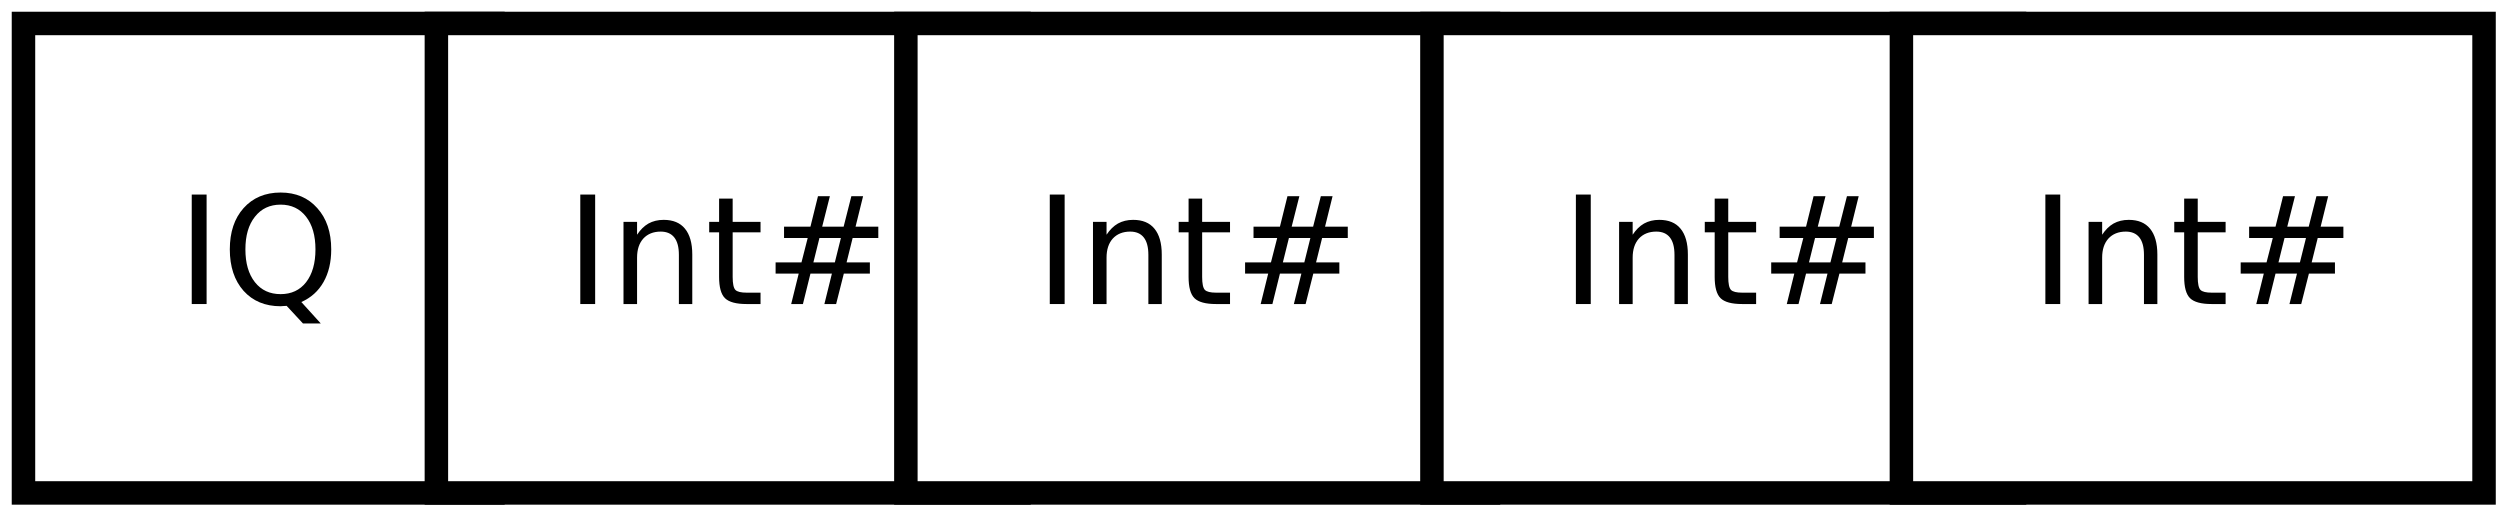 <?xml version="1.0" encoding="UTF-8"?>
<svg xmlns="http://www.w3.org/2000/svg" xmlns:xlink="http://www.w3.org/1999/xlink" width="213pt" height="43pt" viewBox="0 0 213 43" version="1.1">
<defs>
<g>
<symbol overflow="visible" id="glyph0-0">
<path style="stroke:none;" d="M 0.641 2.266 L 0.641 -9.016 L 7.031 -9.016 L 7.031 2.266 Z M 1.359 1.547 L 6.328 1.547 L 6.328 -8.297 L 1.359 -8.297 Z M 1.359 1.547 "/>
</symbol>
<symbol overflow="visible" id="glyph0-1">
<path style="stroke:none;" d="M 1.25 -9.328 L 2.516 -9.328 L 2.516 0 L 1.25 0 Z M 1.25 -9.328 "/>
</symbol>
<symbol overflow="visible" id="glyph0-2">
<path style="stroke:none;" d="M 5.047 -8.469 C 4.129 -8.469 3.398 -8.125 2.859 -7.438 C 2.316 -6.758 2.047 -5.832 2.047 -4.656 C 2.047 -3.477 2.316 -2.547 2.859 -1.859 C 3.398 -1.18 4.129 -0.844 5.047 -0.844 C 5.961 -0.844 6.688 -1.18 7.219 -1.859 C 7.75 -2.547 8.016 -3.477 8.016 -4.656 C 8.016 -5.832 7.75 -6.758 7.219 -7.438 C 6.688 -8.125 5.961 -8.469 5.047 -8.469 Z M 6.812 -0.172 L 8.469 1.656 L 6.953 1.656 L 5.562 0.156 C 5.426 0.164 5.32 0.172 5.25 0.172 C 5.176 0.18 5.109 0.188 5.047 0.188 C 3.734 0.188 2.68 -0.25 1.891 -1.125 C 1.109 -2.008 0.719 -3.188 0.719 -4.656 C 0.719 -6.125 1.109 -7.297 1.891 -8.172 C 2.68 -9.055 3.734 -9.5 5.047 -9.5 C 6.348 -9.5 7.391 -9.055 8.172 -8.172 C 8.961 -7.297 9.359 -6.125 9.359 -4.656 C 9.359 -3.57 9.141 -2.645 8.703 -1.875 C 8.266 -1.102 7.633 -0.535 6.812 -0.172 Z M 6.812 -0.172 "/>
</symbol>
<symbol overflow="visible" id="glyph0-3">
<path style="stroke:none;" d="M 7.016 -4.219 L 7.016 0 L 5.875 0 L 5.875 -4.188 C 5.875 -4.852 5.742 -5.348 5.484 -5.672 C 5.223 -6.004 4.836 -6.172 4.328 -6.172 C 3.703 -6.172 3.207 -5.973 2.844 -5.578 C 2.488 -5.18 2.312 -4.641 2.312 -3.953 L 2.312 0 L 1.156 0 L 1.156 -7 L 2.312 -7 L 2.312 -5.906 C 2.594 -6.332 2.914 -6.648 3.281 -6.859 C 3.656 -7.066 4.086 -7.172 4.578 -7.172 C 5.379 -7.172 5.984 -6.922 6.391 -6.422 C 6.805 -5.922 7.016 -5.188 7.016 -4.219 Z M 7.016 -4.219 "/>
</symbol>
<symbol overflow="visible" id="glyph0-4">
<path style="stroke:none;" d="M 2.344 -8.984 L 2.344 -7 L 4.719 -7 L 4.719 -6.109 L 2.344 -6.109 L 2.344 -2.312 C 2.344 -1.738 2.422 -1.367 2.578 -1.203 C 2.734 -1.047 3.051 -0.969 3.531 -0.969 L 4.719 -0.969 L 4.719 0 L 3.531 0 C 2.645 0 2.031 -0.164 1.688 -0.5 C 1.352 -0.832 1.188 -1.438 1.188 -2.312 L 1.188 -6.109 L 0.344 -6.109 L 0.344 -7 L 1.188 -7 L 1.188 -8.984 Z M 2.344 -8.984 "/>
</symbol>
<symbol overflow="visible" id="glyph0-5">
<path style="stroke:none;" d="M 6.547 -5.625 L 4.719 -5.625 L 4.203 -3.547 L 6.031 -3.547 Z M 5.609 -9.188 L 4.953 -6.594 L 6.781 -6.594 L 7.438 -9.188 L 8.438 -9.188 L 7.797 -6.594 L 9.734 -6.594 L 9.734 -5.625 L 7.547 -5.625 L 7.031 -3.547 L 9.016 -3.547 L 9.016 -2.594 L 6.797 -2.594 L 6.141 0 L 5.141 0 L 5.781 -2.594 L 3.953 -2.594 L 3.312 0 L 2.312 0 L 2.953 -2.594 L 0.984 -2.594 L 0.984 -3.547 L 3.188 -3.547 L 3.719 -5.625 L 1.703 -5.625 L 1.703 -6.594 L 3.953 -6.594 L 4.594 -9.188 Z M 5.609 -9.188 "/>
</symbol>
</g>
</defs>
<g id="surface63200">
<rect x="0" y="0" width="213" height="43" style="fill:rgb(100%,100%,100%);fill-opacity:1;stroke:none;"/>
<path style="fill-rule:evenodd;fill:rgb(100%,100%,100%);fill-opacity:1;stroke-width:0.1;stroke-linecap:butt;stroke-linejoin:miter;stroke:rgb(0%,0%,0%);stroke-opacity:1;stroke-miterlimit:10;" d="M 5 5 L 7 5 L 7 7 L 5 7 Z M 5 5 " transform="matrix(20,0,0,20,-98,-98)"/>
<g style="fill:rgb(0%,0%,0%);fill-opacity:1;">
  <use xlink:href="#glyph0-1" x="15.086" y="25.904"/>
  <use xlink:href="#glyph0-2" x="18.861" y="25.904"/>
</g>
<path style="fill-rule:evenodd;fill:rgb(100%,100%,100%);fill-opacity:1;stroke-width:0.1;stroke-linecap:butt;stroke-linejoin:miter;stroke:rgb(0%,0%,0%);stroke-opacity:1;stroke-miterlimit:10;" d="M 6.759 5 L 9.241 5 L 9.241 7 L 6.759 7 Z M 6.759 5 " transform="matrix(20,0,0,20,-98,-98)"/>
<g style="fill:rgb(0%,0%,0%);fill-opacity:1;">
  <use xlink:href="#glyph0-1" x="48.191" y="25.904"/>
  <use xlink:href="#glyph0-3" x="51.966" y="25.904"/>
  <use xlink:href="#glyph0-4" x="60.079" y="25.904"/>
  <use xlink:href="#glyph0-5" x="65.097" y="25.904"/>
</g>
<path style="fill-rule:evenodd;fill:rgb(100%,100%,100%);fill-opacity:1;stroke-width:0.1;stroke-linecap:butt;stroke-linejoin:miter;stroke:rgb(0%,0%,0%);stroke-opacity:1;stroke-miterlimit:10;" d="M 8.759 5 L 11.241 5 L 11.241 7 L 8.759 7 Z M 8.759 5 " transform="matrix(20,0,0,20,-98,-98)"/>
<g style="fill:rgb(0%,0%,0%);fill-opacity:1;">
  <use xlink:href="#glyph0-1" x="88.191" y="25.904"/>
  <use xlink:href="#glyph0-3" x="91.966" y="25.904"/>
  <use xlink:href="#glyph0-4" x="100.079" y="25.904"/>
  <use xlink:href="#glyph0-5" x="105.097" y="25.904"/>
</g>
<path style="fill-rule:evenodd;fill:rgb(100%,100%,100%);fill-opacity:1;stroke-width:0.1;stroke-linecap:butt;stroke-linejoin:miter;stroke:rgb(0%,0%,0%);stroke-opacity:1;stroke-miterlimit:10;" d="M 11 5 L 13.482 5 L 13.482 7 L 11 7 Z M 11 5 " transform="matrix(20,0,0,20,-98,-98)"/>
<g style="fill:rgb(0%,0%,0%);fill-opacity:1;">
  <use xlink:href="#glyph0-1" x="133.016" y="25.904"/>
  <use xlink:href="#glyph0-3" x="136.791" y="25.904"/>
  <use xlink:href="#glyph0-4" x="144.903" y="25.904"/>
  <use xlink:href="#glyph0-5" x="149.922" y="25.904"/>
</g>
<path style="fill-rule:evenodd;fill:rgb(100%,100%,100%);fill-opacity:1;stroke-width:0.1;stroke-linecap:butt;stroke-linejoin:miter;stroke:rgb(0%,0%,0%);stroke-opacity:1;stroke-miterlimit:10;" d="M 13 5 L 15.482 5 L 15.482 7 L 13 7 Z M 13 5 " transform="matrix(20,0,0,20,-98,-98)"/>
<g style="fill:rgb(0%,0%,0%);fill-opacity:1;">
  <use xlink:href="#glyph0-1" x="173.016" y="25.904"/>
  <use xlink:href="#glyph0-3" x="176.791" y="25.904"/>
  <use xlink:href="#glyph0-4" x="184.903" y="25.904"/>
  <use xlink:href="#glyph0-5" x="189.922" y="25.904"/>
</g>
</g>
</svg>
